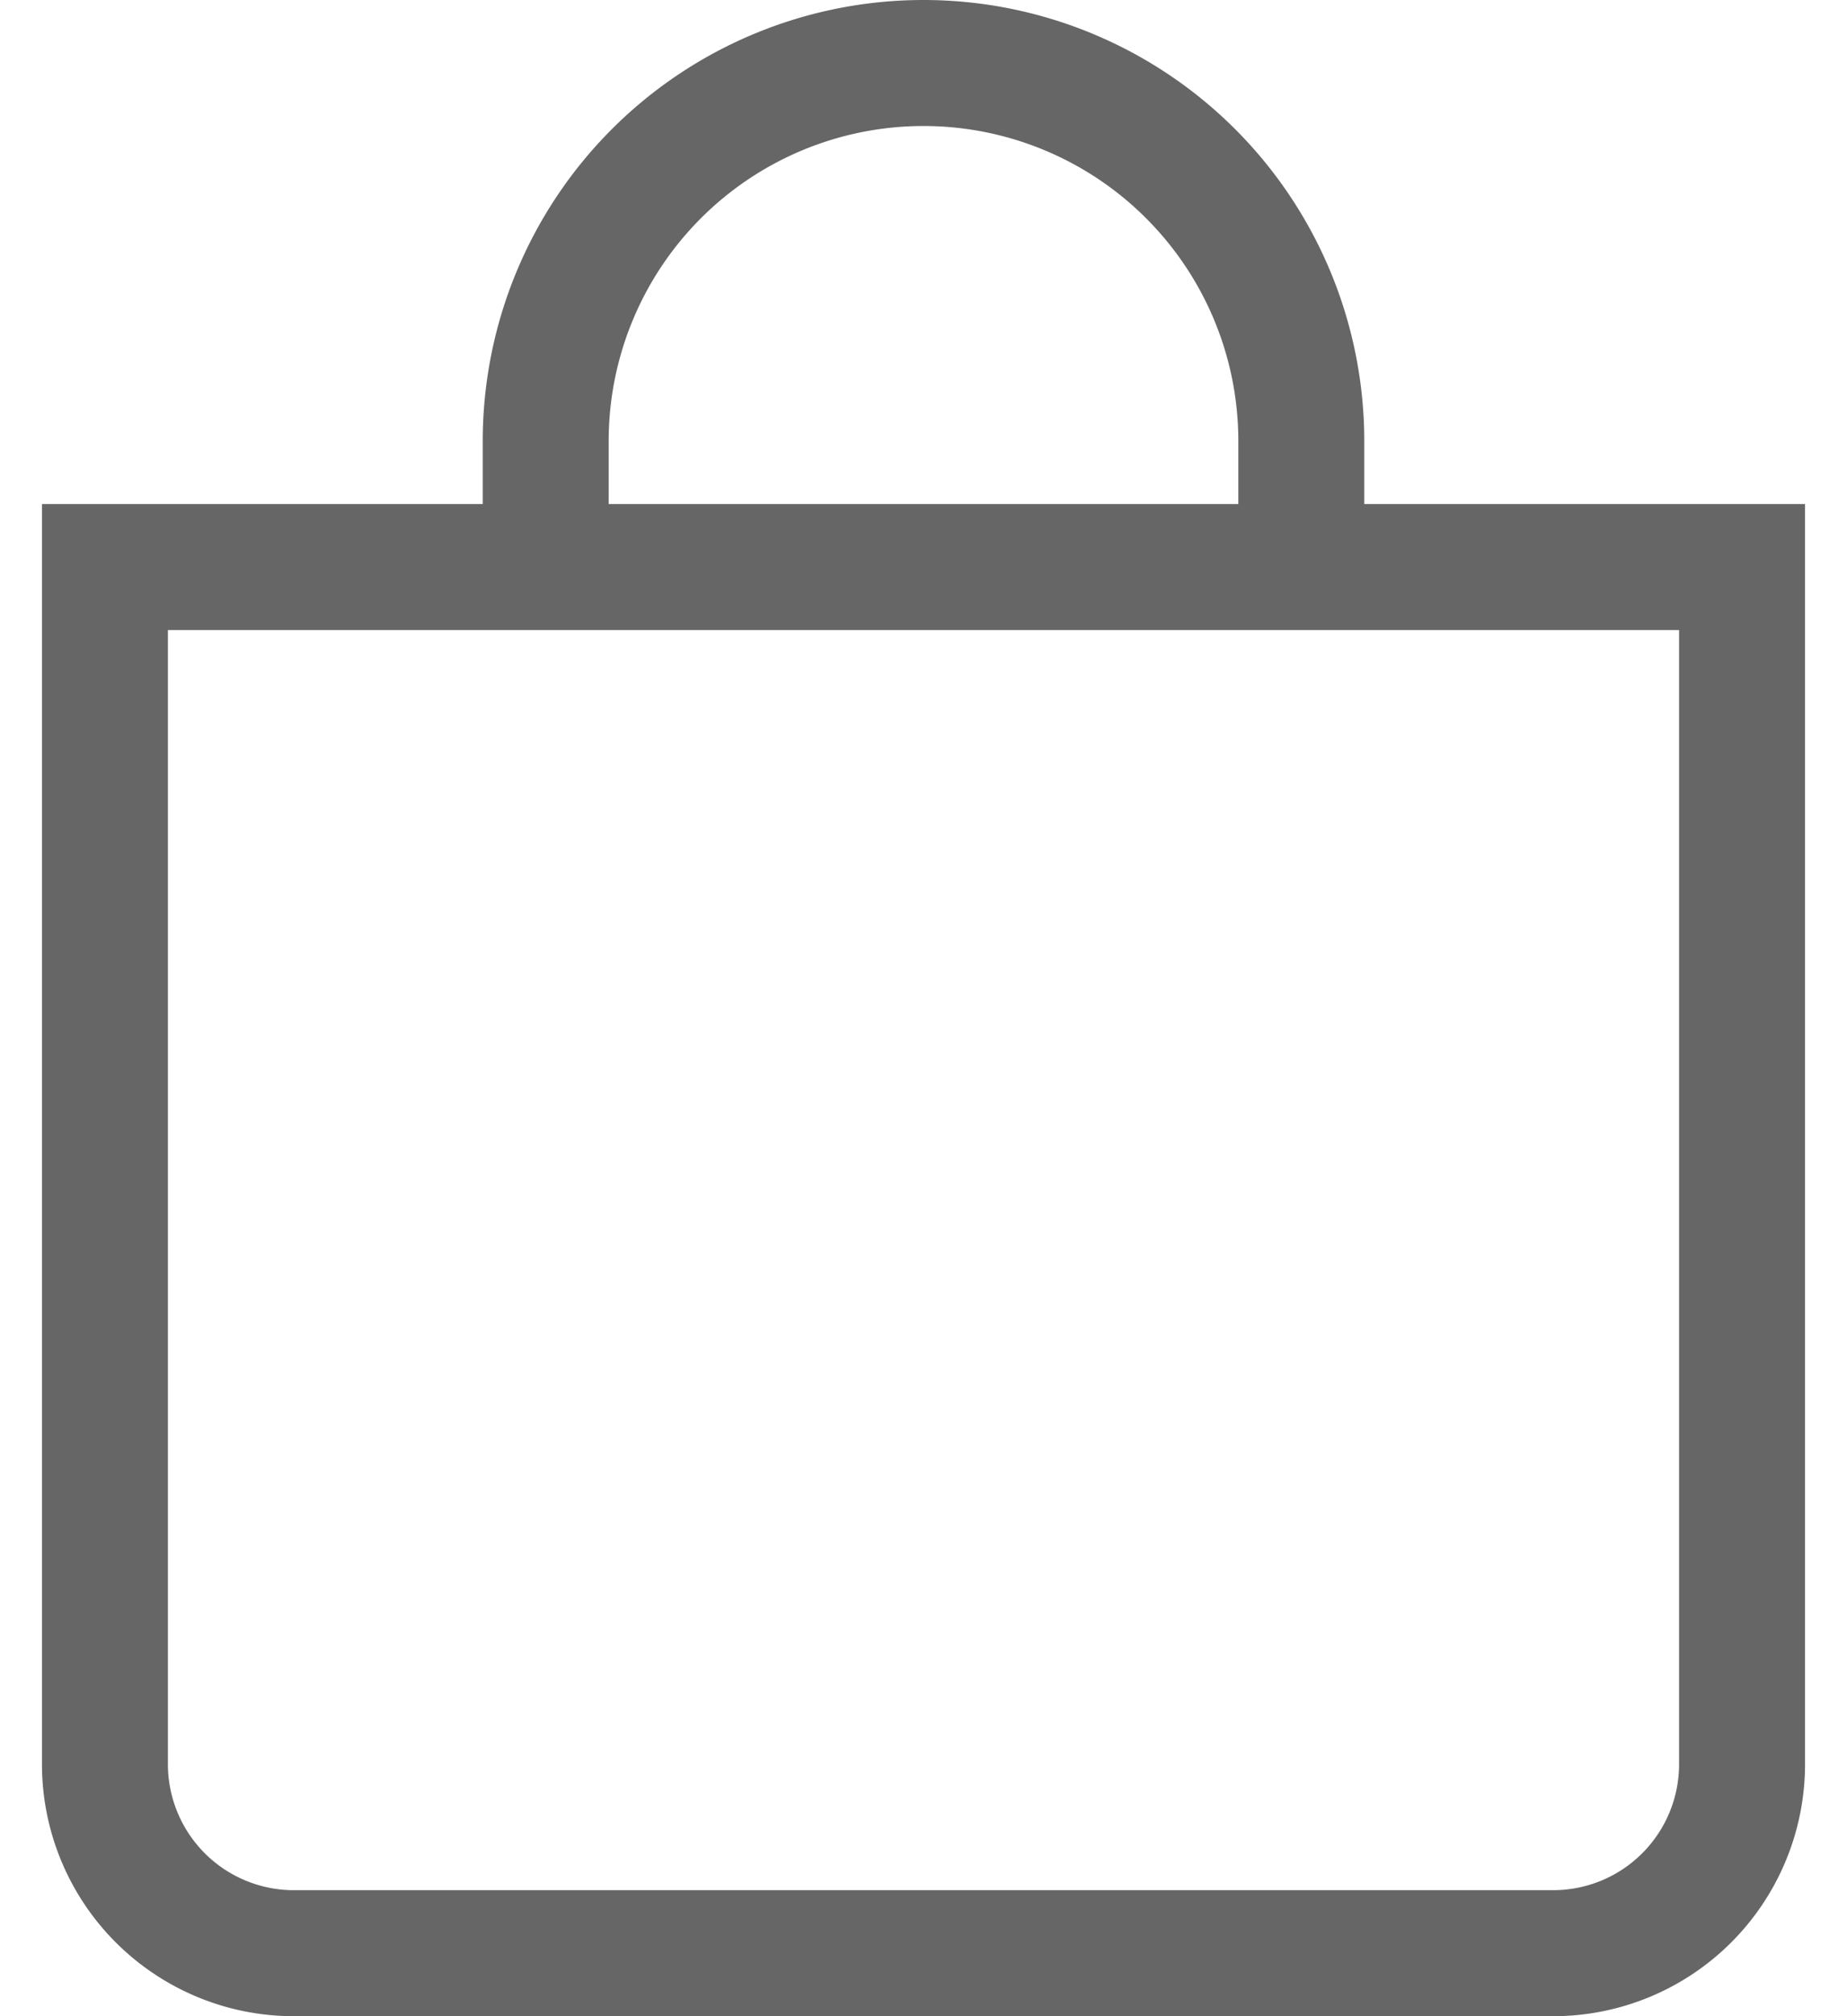 <svg width="22" height="24" viewBox="0 0 22 24" fill="none" xmlns="http://www.w3.org/2000/svg"><path d="M11 1.5a3.75 3.75 0 013.75 3.75V6h-7.5v-.75A3.75 3.75 0 0111 1.5zM16.25 6v-.75a5.25 5.25 0 10-10.5 0V6H.5v15a3 3 0 003 3h15a3 3 0 003-3V6h-5.25zM2 7.5h18V21a1.5 1.5 0 01-1.5 1.5h-15A1.5 1.5 0 012 21V7.5z" fill="#666"/></svg>